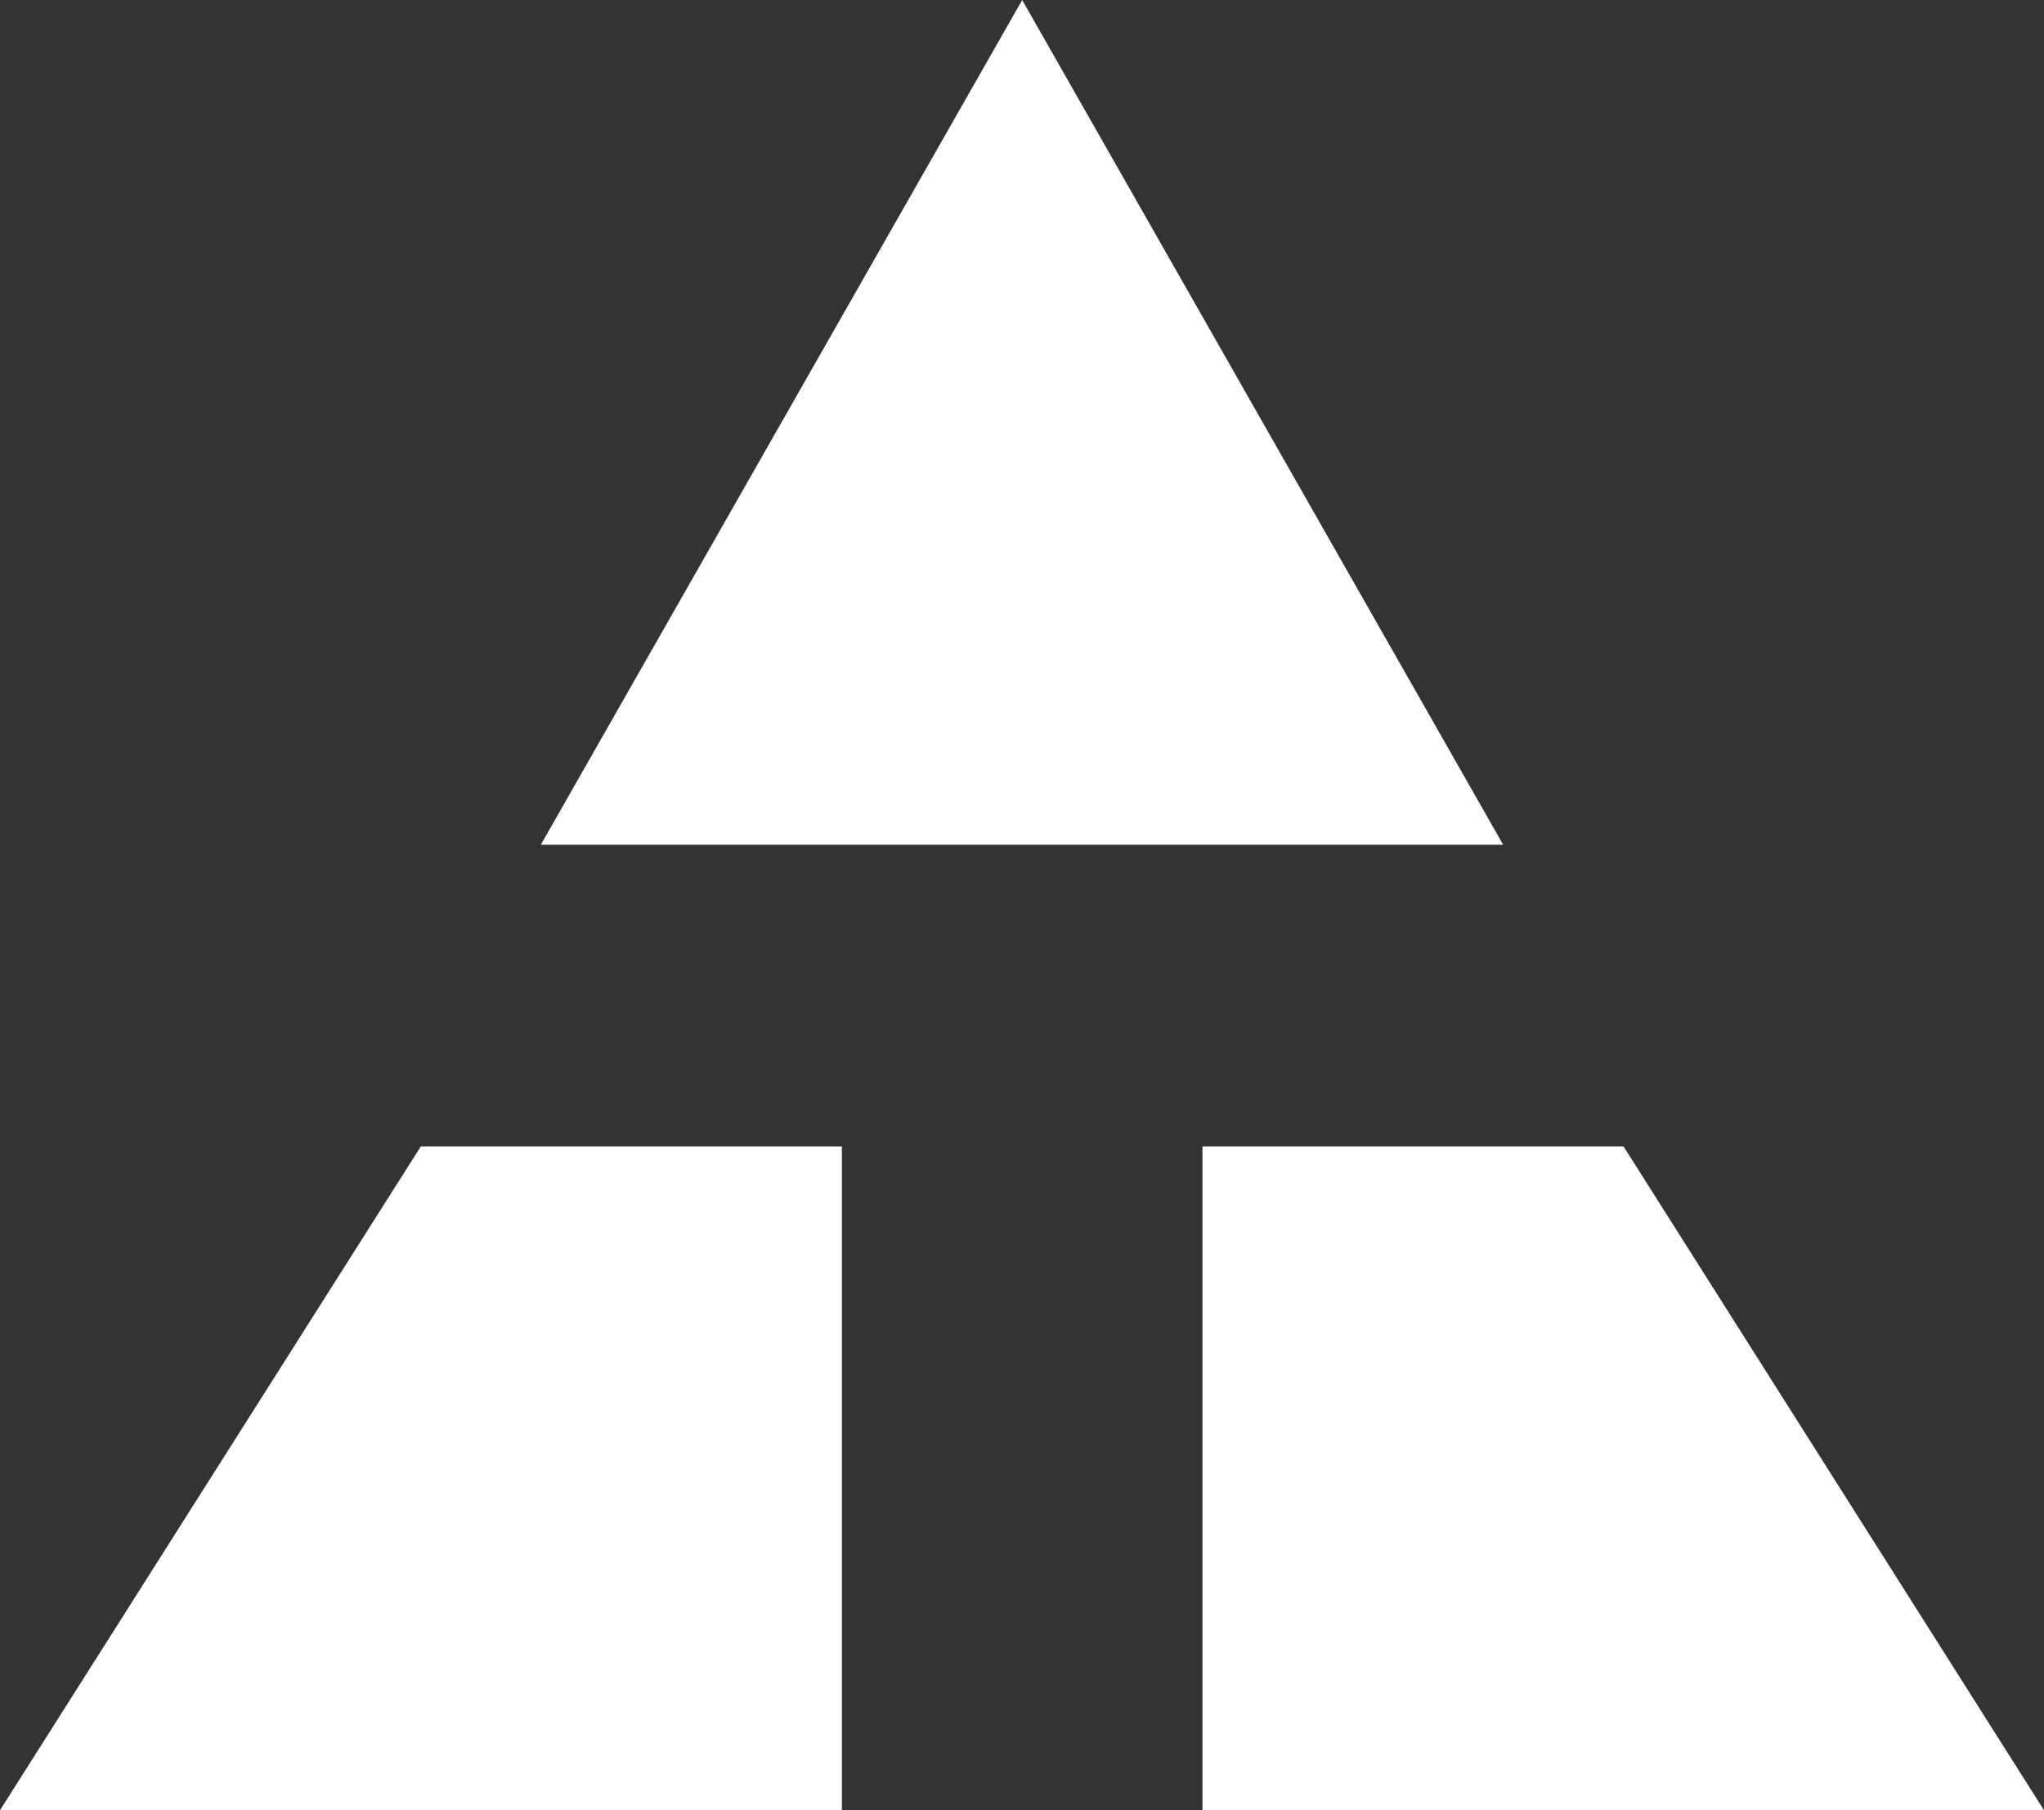<svg xmlns="http://www.w3.org/2000/svg" viewBox="0 0 56.35 49.91"><rect x="0" y="0" width="56.35" height="49.91" fill="#333333" stroke="none"/><defs><style>.a{fill:#fff;}</style></defs><path class="a" d="M11.6,31.61,0,49.91H23.21V31.61Zm21.55,0v18.3h23.2L44.76,31.61ZM28.18,0,14.91,23.29H41.44Z"/></svg>